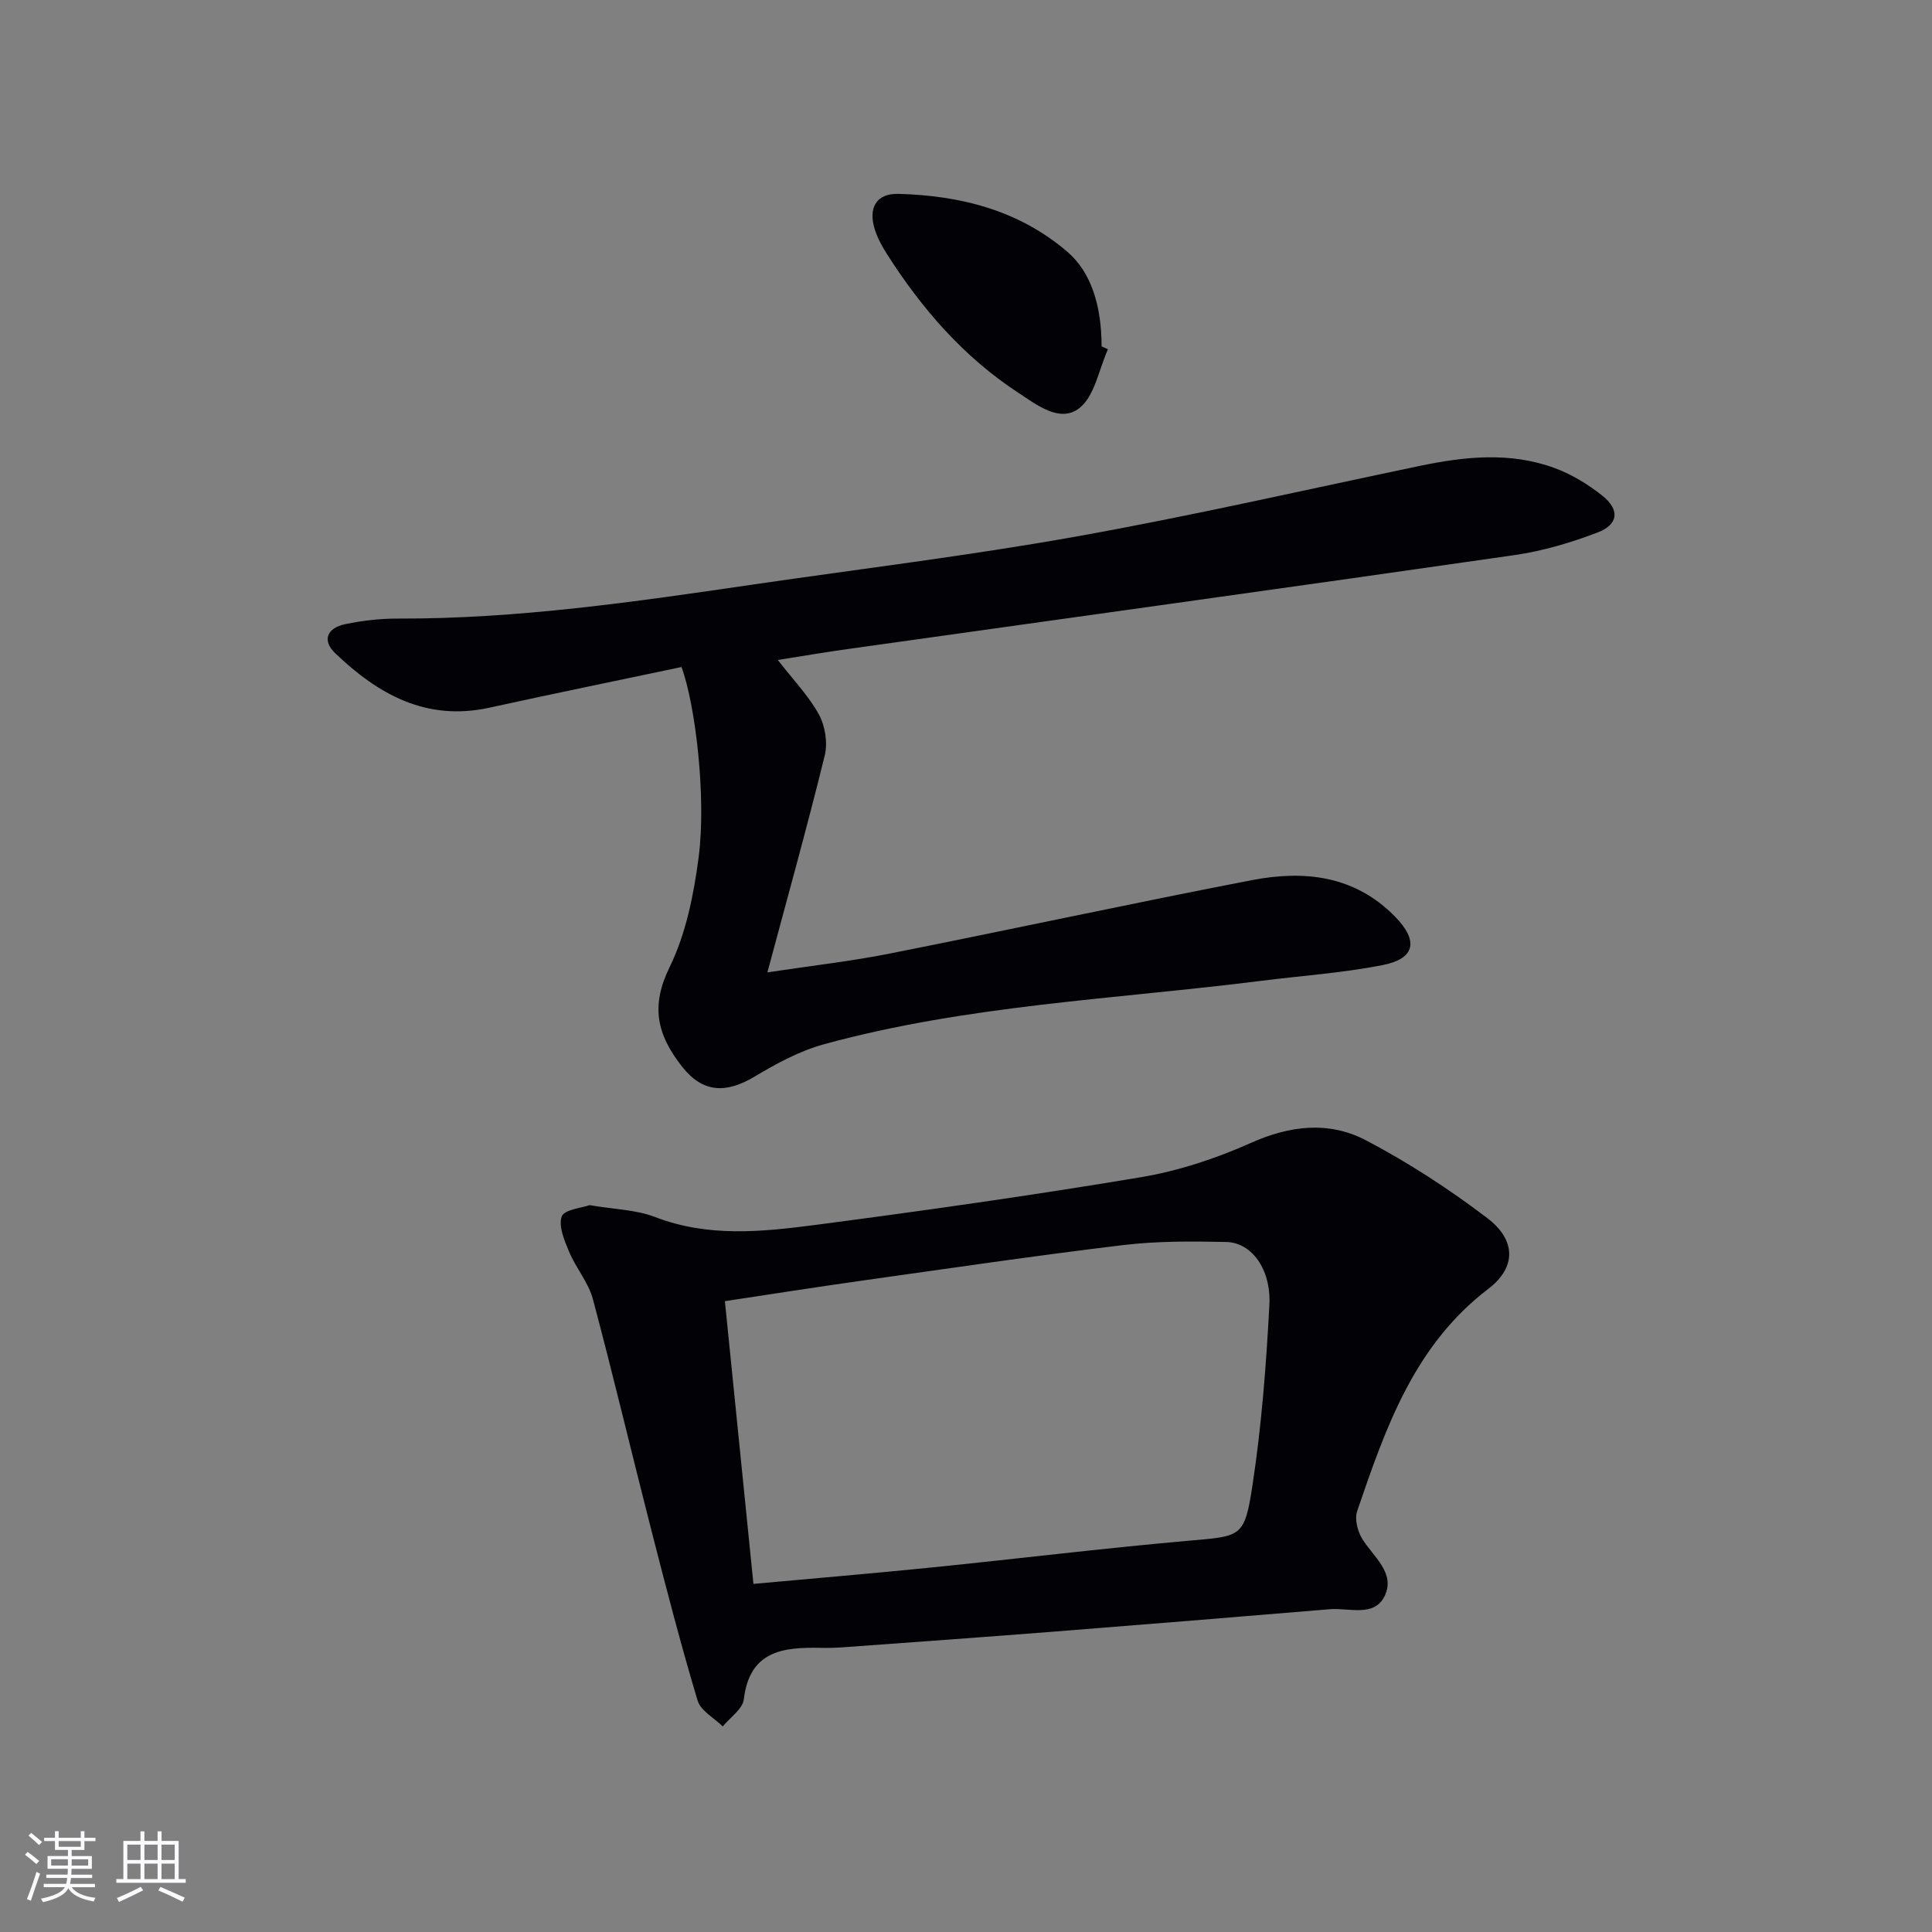 <svg enable-background="new 0 0 400 400" viewBox="0 0 400 400" xmlns="http://www.w3.org/2000/svg"><rect x="0" y="0" width="400" height="400" fill="#808080" stroke="none"/><g fill="#010106"><path d="m122.07 249.51c5.12.88 9.62.94 13.56 2.46 10.91 4.22 22.02 3.09 33.02 1.66 22.55-2.95 45.07-6.14 67.5-9.89 7.76-1.3 15.51-3.84 22.71-7.06 8.19-3.68 16.29-4.62 23.99-.57 8.75 4.6 17.17 10.07 25.05 16.06 6 4.56 6.08 10.22.24 14.67-15.4 11.75-21.29 28.86-27.16 46.04-.55 1.62.08 4.12 1.03 5.68 2.29 3.75 6.94 7.07 4.69 11.83-2.14 4.51-7.39 2.45-11.37 2.78-19.21 1.6-38.41 3.17-57.63 4.68-14.42 1.13-28.84 2.16-43.26 3.21-1.49.11-3 .14-4.5.11-7.78-.16-14.74.56-15.94 10.65-.24 2.02-2.84 3.76-4.36 5.62-1.79-1.77-4.57-3.24-5.21-5.36-3.47-11.57-6.5-23.28-9.5-34.98-4.11-16.04-7.91-32.15-12.18-48.14-.92-3.44-3.5-6.41-4.91-9.77-.98-2.33-2.25-5.3-1.54-7.33.5-1.43 4.13-1.76 5.77-2.35zm33.92 78.42c12.77-1.17 24.83-2.18 36.88-3.4 17.67-1.79 35.31-3.95 53-5.52 11.16-.99 11.79-.55 13.47-11.67 1.86-12.29 2.82-24.74 3.47-37.16.39-7.44-3.69-12.92-8.91-13.04-7.14-.16-14.36-.2-21.44.65-18.12 2.18-36.19 4.85-54.27 7.39-9.31 1.31-18.59 2.78-28.11 4.21 1.99 19.67 3.92 38.8 5.91 58.54z"/><path d="m161.04 136.64c3.19 4.13 6.38 7.41 8.5 11.28 1.3 2.38 1.86 5.88 1.21 8.5-3.58 14.58-7.62 29.05-11.87 44.9 9.61-1.45 17.47-2.33 25.2-3.87 25.05-4.97 50.01-10.38 75.08-15.22 10.83-2.09 21.26-1.01 29.63 7.51 4.92 5.01 4.29 8.73-2.53 10.07-8.27 1.63-16.76 2.2-25.14 3.26-30.28 3.82-60.96 5.02-90.59 13.15-5.02 1.38-9.82 4-14.34 6.7-5.89 3.52-10.7 3.34-14.94-2.04-5.38-6.82-6.49-12.71-2.63-20.61 3.41-6.97 5.03-15.1 6.04-22.89 1.59-12.35-.67-31.43-3.56-39.28-13.24 2.79-26.55 5.52-39.83 8.43-13.02 2.84-23.01-2.79-31.88-11.3-2.71-2.6-1.77-5.2 2.11-6.01 3.56-.74 7.26-1.16 10.9-1.15 24.7.08 49.04-3.47 73.39-7.03 22.34-3.26 44.77-5.98 66.99-9.95 23.82-4.26 47.43-9.67 71.12-14.62 9.39-1.96 18.82-2.96 28.03.46 3.51 1.3 6.89 3.36 9.83 5.71 3.63 2.89 3.34 5.94-.96 7.59-5.52 2.12-11.35 3.84-17.19 4.69-45.69 6.58-91.41 12.89-137.12 19.32-5.08.69-10.09 1.55-15.45 2.4z"/><path d="m229.39 72.3c-1.89 4.19-2.74 9.73-5.95 12.22-3.98 3.09-8.76-.67-12.65-3.23-11.33-7.42-19.98-17.42-27.19-28.74-.97-1.53-1.87-3.18-2.43-4.89-1.49-4.53.19-7.64 4.82-7.52 12.86.33 25.03 3.41 35.04 12.03 4.91 4.23 7.04 11.19 7.04 19.54.44.19.88.39 1.32.59z"/></g><path d="m5.17 384 .55-.58c.85.61 1.65 1.24 2.4 1.87l-.59.64c-.83-.73-1.62-1.38-2.36-1.93m1.22 9.53-.82-.34c.71-1.76 1.37-3.64 1.98-5.63.24.13.5.25.76.36-.6 1.67-1.24 3.54-1.92 5.61m-.5-13.5.57-.54c.56.44 1.31 1.06 2.26 1.87l-.64.64c-.68-.66-1.41-1.32-2.19-1.97m3.25.46h2.24v-1.36h.77v1.36h4.57v-1.36h.76v1.36h2.28v.69h-2.28v1.84h-2.64v1.26h4.18v2.64h-4.21c0 .45-.02.86-.05 1.21h4.32v.69h-4.38c-.04.34-.1.75-.19 1.22h5.15v.69h-4.82c.87 1.19 2.51 1.92 4.93 2.19-.17.32-.3.57-.37.76-2.77-.49-4.52-1.41-5.26-2.76-.56 1.26-2.3 2.23-5.24 2.9-.12-.24-.26-.48-.43-.72 2.73-.55 4.38-1.34 4.96-2.38h-4.38v-.69h4.65c.1-.38.17-.79.21-1.22h-4.32v-.69h4.4c.03-.34.05-.75.05-1.21h-4.2v-2.64h4.23v-1.26h-2.69v-1.84h-2.24zm1.46 4.46v1.29h3.45c.01-.4.02-.57.01-.53v-.32-.45h-3.46zm1.55-2.59h4.57v-1.19h-4.57zm6.11 2.59h-3.42v.77c-.01.19-.01.37-.02.53h3.44z" fill="#fafafc"/><path d="m32.63 379.16h.82v1.98h3.54v7.89h1.46v.78h-14.37v-.78h1.46v-7.89h3.54v-1.98h.82v1.98h2.73zm-3.49 11.48.5.73c-1.61.82-3.28 1.63-5 2.41-.13-.27-.28-.55-.44-.82 1.75-.72 3.4-1.49 4.94-2.32m-2.78-5.55h2.73v-3.18h-2.73zm0 3.95h2.73v-3.2h-2.73zm3.54-3.95h2.73v-3.18h-2.73zm0 3.95h2.73v-3.2h-2.73zm7.89 4.68c-1.84-.92-3.51-1.7-5.02-2.32l.45-.73c1.89.8 3.57 1.55 5.04 2.23zm-1.62-11.81h-2.73v3.18h2.73zm-2.73 7.13h2.73v-3.2h-2.73z" fill="#fafafc"/></svg>